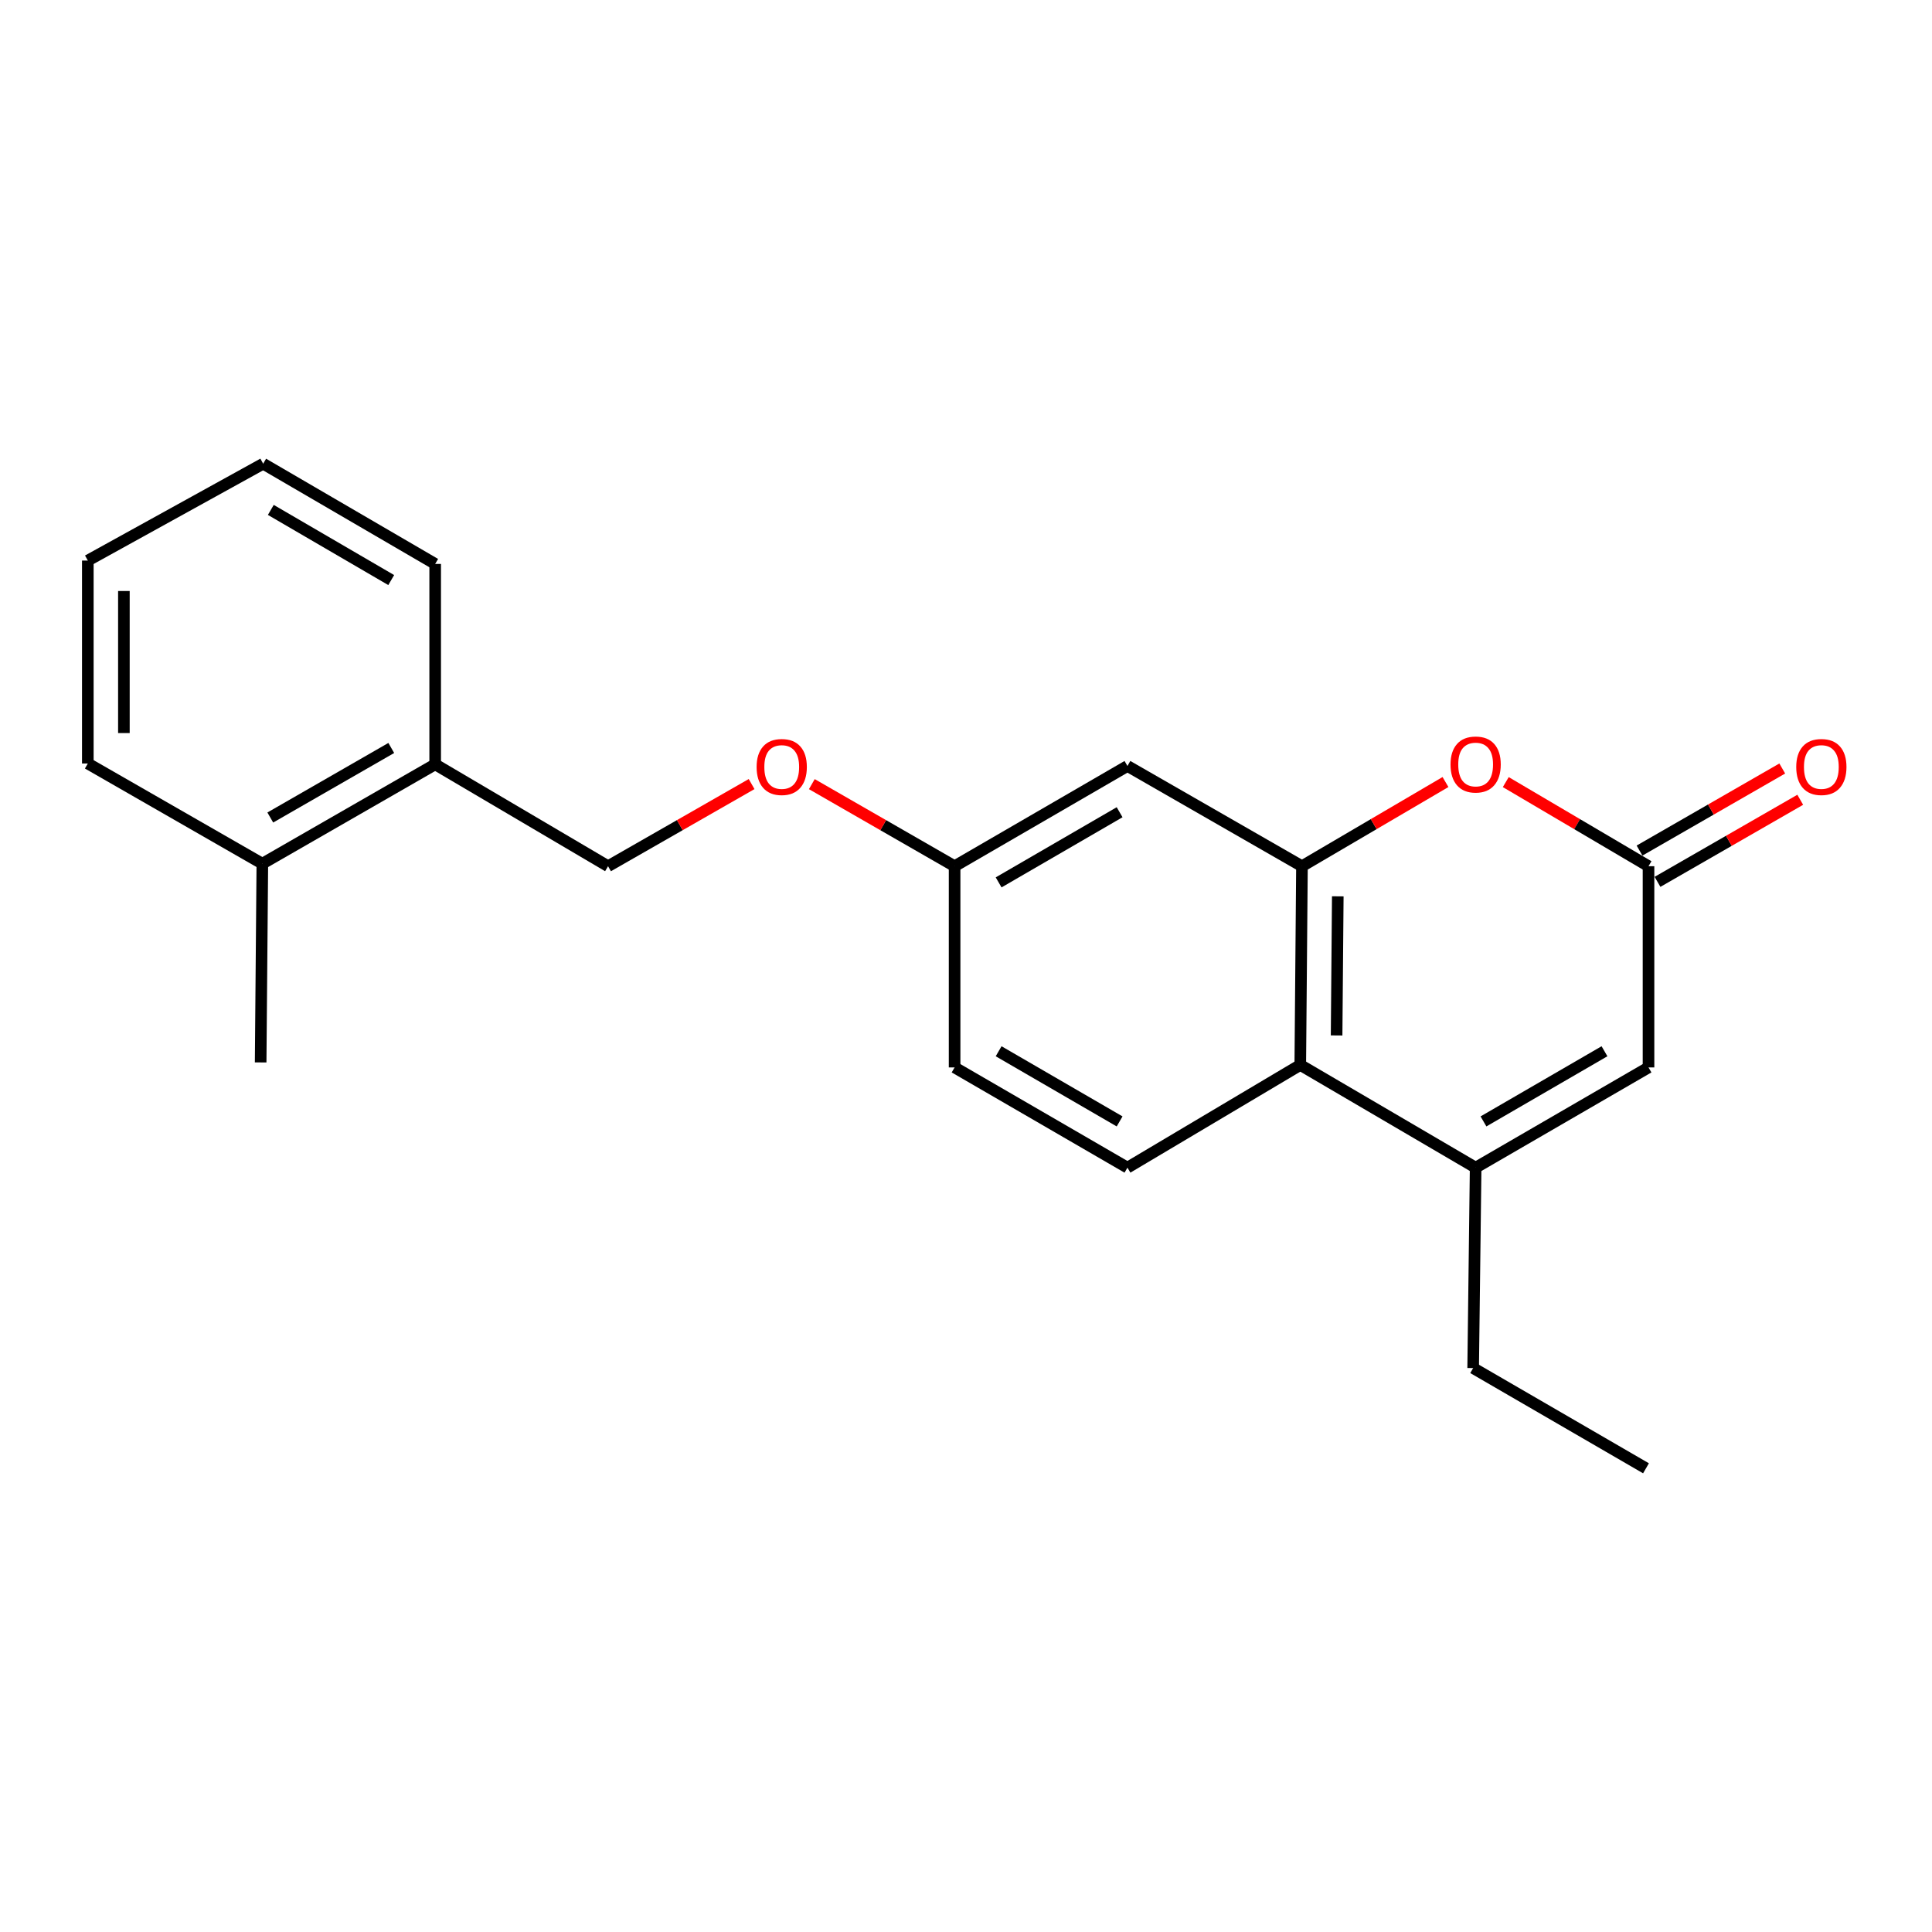 <?xml version='1.0' encoding='iso-8859-1'?>
<svg version='1.1' baseProfile='full'
              xmlns='http://www.w3.org/2000/svg'
                      xmlns:rdkit='http://www.rdkit.org/xml'
                      xmlns:xlink='http://www.w3.org/1999/xlink'
                  xml:space='preserve'
width='1000px' height='1000px' viewBox='0 0 1000 1000'>
<!-- END OF HEADER -->
<rect style='opacity:1.0;fill:#FFFFFF;stroke:none' width='1000' height='1000' x='0' y='0'> </rect>
<path class='bond-1' d='M 673.893,448.351 L 711.038,426.564' style='fill:none;fill-rule:evenodd;stroke:#000000;stroke-width:6px;stroke-linecap:butt;stroke-linejoin:miter;stroke-opacity:1' />
<path class='bond-1' d='M 711.038,426.564 L 748.183,404.777' style='fill:none;fill-rule:evenodd;stroke:#FF0000;stroke-width:6px;stroke-linecap:butt;stroke-linejoin:miter;stroke-opacity:1' />
<path class='bond-3' d='M 673.893,448.351 L 673.022,551.213' style='fill:none;fill-rule:evenodd;stroke:#000000;stroke-width:6px;stroke-linecap:butt;stroke-linejoin:miter;stroke-opacity:1' />
<path class='bond-3' d='M 692.434,463.939 L 691.824,535.942' style='fill:none;fill-rule:evenodd;stroke:#000000;stroke-width:6px;stroke-linecap:butt;stroke-linejoin:miter;stroke-opacity:1' />
<path class='bond-5' d='M 673.893,448.351 L 583.562,396.474' style='fill:none;fill-rule:evenodd;stroke:#000000;stroke-width:6px;stroke-linecap:butt;stroke-linejoin:miter;stroke-opacity:1' />
<path class='bond-0' d='M 763.789,604.377 L 673.022,551.213' style='fill:none;fill-rule:evenodd;stroke:#000000;stroke-width:6px;stroke-linecap:butt;stroke-linejoin:miter;stroke-opacity:1' />
<path class='bond-4' d='M 763.789,604.377 L 853.269,552.5' style='fill:none;fill-rule:evenodd;stroke:#000000;stroke-width:6px;stroke-linecap:butt;stroke-linejoin:miter;stroke-opacity:1' />
<path class='bond-4' d='M 767.846,580.442 L 830.482,544.128' style='fill:none;fill-rule:evenodd;stroke:#000000;stroke-width:6px;stroke-linecap:butt;stroke-linejoin:miter;stroke-opacity:1' />
<path class='bond-14' d='M 763.789,604.377 L 762.503,708.11' style='fill:none;fill-rule:evenodd;stroke:#000000;stroke-width:6px;stroke-linecap:butt;stroke-linejoin:miter;stroke-opacity:1' />
<path class='bond-2' d='M 779.385,404.814 L 816.327,426.582' style='fill:none;fill-rule:evenodd;stroke:#FF0000;stroke-width:6px;stroke-linecap:butt;stroke-linejoin:miter;stroke-opacity:1' />
<path class='bond-2' d='M 816.327,426.582 L 853.269,448.351' style='fill:none;fill-rule:evenodd;stroke:#000000;stroke-width:6px;stroke-linecap:butt;stroke-linejoin:miter;stroke-opacity:1' />
<path class='bond-7' d='M 857.923,456.444 L 894.863,435.203' style='fill:none;fill-rule:evenodd;stroke:#000000;stroke-width:6px;stroke-linecap:butt;stroke-linejoin:miter;stroke-opacity:1' />
<path class='bond-7' d='M 894.863,435.203 L 931.803,413.962' style='fill:none;fill-rule:evenodd;stroke:#FF0000;stroke-width:6px;stroke-linecap:butt;stroke-linejoin:miter;stroke-opacity:1' />
<path class='bond-7' d='M 848.616,440.258 L 885.556,419.016' style='fill:none;fill-rule:evenodd;stroke:#000000;stroke-width:6px;stroke-linecap:butt;stroke-linejoin:miter;stroke-opacity:1' />
<path class='bond-7' d='M 885.556,419.016 L 922.495,397.775' style='fill:none;fill-rule:evenodd;stroke:#FF0000;stroke-width:6px;stroke-linecap:butt;stroke-linejoin:miter;stroke-opacity:1' />
<path class='bond-22' d='M 853.269,448.351 L 853.269,552.5' style='fill:none;fill-rule:evenodd;stroke:#000000;stroke-width:6px;stroke-linecap:butt;stroke-linejoin:miter;stroke-opacity:1' />
<path class='bond-6' d='M 673.022,551.213 L 583.562,604.377' style='fill:none;fill-rule:evenodd;stroke:#000000;stroke-width:6px;stroke-linecap:butt;stroke-linejoin:miter;stroke-opacity:1' />
<path class='bond-10' d='M 583.562,396.474 L 494.102,448.351' style='fill:none;fill-rule:evenodd;stroke:#000000;stroke-width:6px;stroke-linecap:butt;stroke-linejoin:miter;stroke-opacity:1' />
<path class='bond-10' d='M 579.51,420.408 L 516.888,456.722' style='fill:none;fill-rule:evenodd;stroke:#000000;stroke-width:6px;stroke-linecap:butt;stroke-linejoin:miter;stroke-opacity:1' />
<path class='bond-21' d='M 583.562,604.377 L 494.102,552.5' style='fill:none;fill-rule:evenodd;stroke:#000000;stroke-width:6px;stroke-linecap:butt;stroke-linejoin:miter;stroke-opacity:1' />
<path class='bond-21' d='M 579.51,580.443 L 516.888,544.128' style='fill:none;fill-rule:evenodd;stroke:#000000;stroke-width:6px;stroke-linecap:butt;stroke-linejoin:miter;stroke-opacity:1' />
<path class='bond-8' d='M 225.246,395.623 L 314.726,448.351' style='fill:none;fill-rule:evenodd;stroke:#000000;stroke-width:6px;stroke-linecap:butt;stroke-linejoin:miter;stroke-opacity:1' />
<path class='bond-11' d='M 225.246,395.623 L 135.786,447.044' style='fill:none;fill-rule:evenodd;stroke:#000000;stroke-width:6px;stroke-linecap:butt;stroke-linejoin:miter;stroke-opacity:1' />
<path class='bond-11' d='M 202.522,387.148 L 139.9,423.143' style='fill:none;fill-rule:evenodd;stroke:#000000;stroke-width:6px;stroke-linecap:butt;stroke-linejoin:miter;stroke-opacity:1' />
<path class='bond-15' d='M 225.246,395.623 L 225.246,291.89' style='fill:none;fill-rule:evenodd;stroke:#000000;stroke-width:6px;stroke-linecap:butt;stroke-linejoin:miter;stroke-opacity:1' />
<path class='bond-9' d='M 314.726,448.351 L 351.879,427.091' style='fill:none;fill-rule:evenodd;stroke:#000000;stroke-width:6px;stroke-linecap:butt;stroke-linejoin:miter;stroke-opacity:1' />
<path class='bond-9' d='M 351.879,427.091 L 389.032,405.83' style='fill:none;fill-rule:evenodd;stroke:#FF0000;stroke-width:6px;stroke-linecap:butt;stroke-linejoin:miter;stroke-opacity:1' />
<path class='bond-12' d='M 494.102,448.351 L 457.152,427.109' style='fill:none;fill-rule:evenodd;stroke:#000000;stroke-width:6px;stroke-linecap:butt;stroke-linejoin:miter;stroke-opacity:1' />
<path class='bond-12' d='M 457.152,427.109 L 420.202,405.867' style='fill:none;fill-rule:evenodd;stroke:#FF0000;stroke-width:6px;stroke-linecap:butt;stroke-linejoin:miter;stroke-opacity:1' />
<path class='bond-13' d='M 494.102,448.351 L 494.102,552.5' style='fill:none;fill-rule:evenodd;stroke:#000000;stroke-width:6px;stroke-linecap:butt;stroke-linejoin:miter;stroke-opacity:1' />
<path class='bond-16' d='M 135.786,447.044 L 134.914,549.906' style='fill:none;fill-rule:evenodd;stroke:#000000;stroke-width:6px;stroke-linecap:butt;stroke-linejoin:miter;stroke-opacity:1' />
<path class='bond-17' d='M 135.786,447.044 L 45.455,395.188' style='fill:none;fill-rule:evenodd;stroke:#000000;stroke-width:6px;stroke-linecap:butt;stroke-linejoin:miter;stroke-opacity:1' />
<path class='bond-18' d='M 762.503,708.11 L 851.962,759.987' style='fill:none;fill-rule:evenodd;stroke:#000000;stroke-width:6px;stroke-linecap:butt;stroke-linejoin:miter;stroke-opacity:1' />
<path class='bond-20' d='M 225.246,291.89 L 136.221,240.013' style='fill:none;fill-rule:evenodd;stroke:#000000;stroke-width:6px;stroke-linecap:butt;stroke-linejoin:miter;stroke-opacity:1' />
<path class='bond-20' d='M 202.491,300.241 L 140.174,263.927' style='fill:none;fill-rule:evenodd;stroke:#000000;stroke-width:6px;stroke-linecap:butt;stroke-linejoin:miter;stroke-opacity:1' />
<path class='bond-23' d='M 45.455,395.188 L 45.455,290.147' style='fill:none;fill-rule:evenodd;stroke:#000000;stroke-width:6px;stroke-linecap:butt;stroke-linejoin:miter;stroke-opacity:1' />
<path class='bond-23' d='M 64.127,379.432 L 64.127,305.903' style='fill:none;fill-rule:evenodd;stroke:#000000;stroke-width:6px;stroke-linecap:butt;stroke-linejoin:miter;stroke-opacity:1' />
<path class='bond-19' d='M 45.455,290.147 L 136.221,240.013' style='fill:none;fill-rule:evenodd;stroke:#000000;stroke-width:6px;stroke-linecap:butt;stroke-linejoin:miter;stroke-opacity:1' />
<path  class='atom-2' d='M 750.789 395.703
Q 750.789 388.903, 754.149 385.103
Q 757.509 381.303, 763.789 381.303
Q 770.069 381.303, 773.429 385.103
Q 776.789 388.903, 776.789 395.703
Q 776.789 402.583, 773.389 406.503
Q 769.989 410.383, 763.789 410.383
Q 757.549 410.383, 754.149 406.503
Q 750.789 402.623, 750.789 395.703
M 763.789 407.183
Q 768.109 407.183, 770.429 404.303
Q 772.789 401.383, 772.789 395.703
Q 772.789 390.143, 770.429 387.343
Q 768.109 384.503, 763.789 384.503
Q 759.469 384.503, 757.109 387.303
Q 754.789 390.103, 754.789 395.703
Q 754.789 401.423, 757.109 404.303
Q 759.469 407.183, 763.789 407.183
' fill='#FF0000'/>
<path  class='atom-8' d='M 929.729 396.99
Q 929.729 390.19, 933.089 386.39
Q 936.449 382.59, 942.729 382.59
Q 949.009 382.59, 952.369 386.39
Q 955.729 390.19, 955.729 396.99
Q 955.729 403.87, 952.329 407.79
Q 948.929 411.67, 942.729 411.67
Q 936.489 411.67, 933.089 407.79
Q 929.729 403.91, 929.729 396.99
M 942.729 408.47
Q 947.049 408.47, 949.369 405.59
Q 951.729 402.67, 951.729 396.99
Q 951.729 391.43, 949.369 388.63
Q 947.049 385.79, 942.729 385.79
Q 938.409 385.79, 936.049 388.59
Q 933.729 391.39, 933.729 396.99
Q 933.729 402.71, 936.049 405.59
Q 938.409 408.47, 942.729 408.47
' fill='#FF0000'/>
<path  class='atom-13' d='M 391.622 396.99
Q 391.622 390.19, 394.982 386.39
Q 398.342 382.59, 404.622 382.59
Q 410.902 382.59, 414.262 386.39
Q 417.622 390.19, 417.622 396.99
Q 417.622 403.87, 414.222 407.79
Q 410.822 411.67, 404.622 411.67
Q 398.382 411.67, 394.982 407.79
Q 391.622 403.91, 391.622 396.99
M 404.622 408.47
Q 408.942 408.47, 411.262 405.59
Q 413.622 402.67, 413.622 396.99
Q 413.622 391.43, 411.262 388.63
Q 408.942 385.79, 404.622 385.79
Q 400.302 385.79, 397.942 388.59
Q 395.622 391.39, 395.622 396.99
Q 395.622 402.71, 397.942 405.59
Q 400.302 408.47, 404.622 408.47
' fill='#FF0000'/>
</svg>
